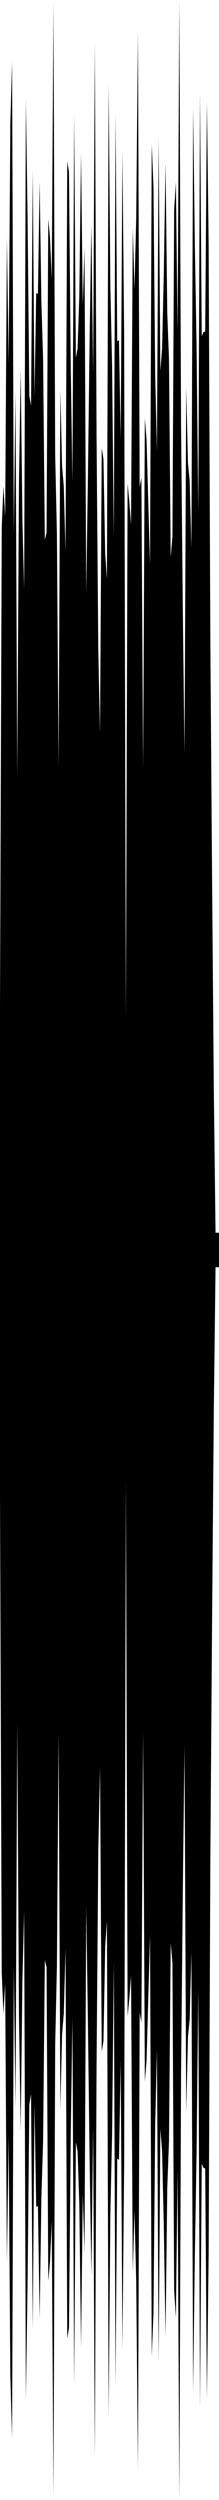 <?xml version="1.0" encoding="utf-8"?>
<svg xmlns="http://www.w3.org/2000/svg" preserveAspectRatio="none" viewBox="0 -26.239 6.35 72.478">
  <path d="m0 2.984.05-13.935.05-1.199.05.892.05-8.094.05 3.643.05-6.96.05-1.775.05 13.679.05-4.117.05 11.16.05-8.491.05-3.318.05 4.381.05 1.994.05-14.205.05 3.426.05 5.159.05.307.05-6.847.05 6.557.05-2.976.05.011.05-3.243.05 3.498.05 1.638.05 5.243.05-.21.05-9.097.05.56.05 1.191.05-7.997.05 13.082.05 2.284.05 6.753.05-10.898.05 2.182.05.605.05 1.893.05-11.316.05.3.05 5.506.05 3.492.05-10.648.05 7.041.05-.27.05-1.537.05-4.123.05 4.423.05-1.697.05 10.033.05-3.397.05-4.084.05-3.221.05 4.335.05-9.594.05 11.391.05 6.188.05 2.426.05-8.253.05.312.05 2.738.05.743.05-14.364.05 5.892.05 2.265.05 5.006.05-12.273.05 6.584.05-.039.05 2.869.05-8.359.05 5.35.05 19.805.05-15.503.05.518.05.662.05-8.592.05 1.771.05-2.063.05-5.416.05 13.23.05-.287.05 8.445.05-10.163.05.625.05 1.815.05 1.828.05-12.227.05 1.247.05 5.456.05 2.205.05-9.084.05 6.767.05-.653.05-2.176.05-3.21.05 4.338.05 1.348.05 5.75.05-.598.05-9.474.05-.805.05 4.326.05-9.603.05 12.313.05 5.208.05 4.352.05-10.658.05 2.202.05.521.05 1.971.05-12.776.05 3.96.05 2.938.05 4.8.05-12.157.05 7.073.05-.12.05-.014.05-6.687.05 4.16.05 11.581.05 6.833.05 6.088.05 4.151h.1v1h-.1l-.05 4.151-.05 6.088-.05 6.833-.05 11.581-.05 4.16-.05-6.687-.05-.014-.05-.12-.05 7.073-.05-12.157-.05 4.8-.05 2.938-.05 3.96-.05-12.776-.05 1.971-.05.521-.05 2.202-.05-10.658-.05 4.352-.05 5.208-.05 12.313-.05-9.603-.05 4.326-.05-.805L5 30.683l-.05-.598-.05 5.75-.05 1.348-.05 4.338-.05-3.21-.05-2.176-.05-.653-.05 6.767-.05-9.084-.05 2.205-.05 5.456-.05 1.247-.05-12.227-.05 1.828-.05 1.815-.05.625-.05-10.163-.05 8.445-.05-.287L4 45.339l-.05-5.416-.05-2.063-.05 1.771-.05-8.592-.05.662-.05.518-.05-15.503-.05 19.805-.05 5.35-.05-8.359-.05 2.869-.05-.039-.05 6.584-.05-12.273-.05 5.006-.05 2.265-.05 5.892-.05-14.364-.05.743L3 32.933l-.05.312-.05-8.253-.05 2.426-.05 6.188-.05 11.391-.05-9.594-.05 4.335-.05-3.221-.05-4.084-.05-3.397-.05 10.033-.05-1.697-.05 4.423-.05-4.123-.05-1.537-.05-.27-.05 7.041-.05-10.648-.05 3.492L2 41.256l-.05.3L1.9 30.24l-.05 1.893-.05.605-.05 2.182-.05-10.898-.05 6.753-.05 2.284-.05 13.082-.05-7.997-.05 1.191-.05.56-.05-9.097-.05-.21-.05 5.243-.05 1.638-.05 3.498-.05-3.243-.05.011L1 34.759l-.05 6.557-.05-6.847-.05.307-.05 5.159-.05 3.426L.7 29.156.65 31.15.6 35.531l-.05-3.318-.05-8.491-.05 11.16-.05-4.117-.05 13.679-.05-1.775-.05-6.96-.05 3.643-.05-8.094-.05.892-.05-1.199L0 17.016z"/>
</svg>